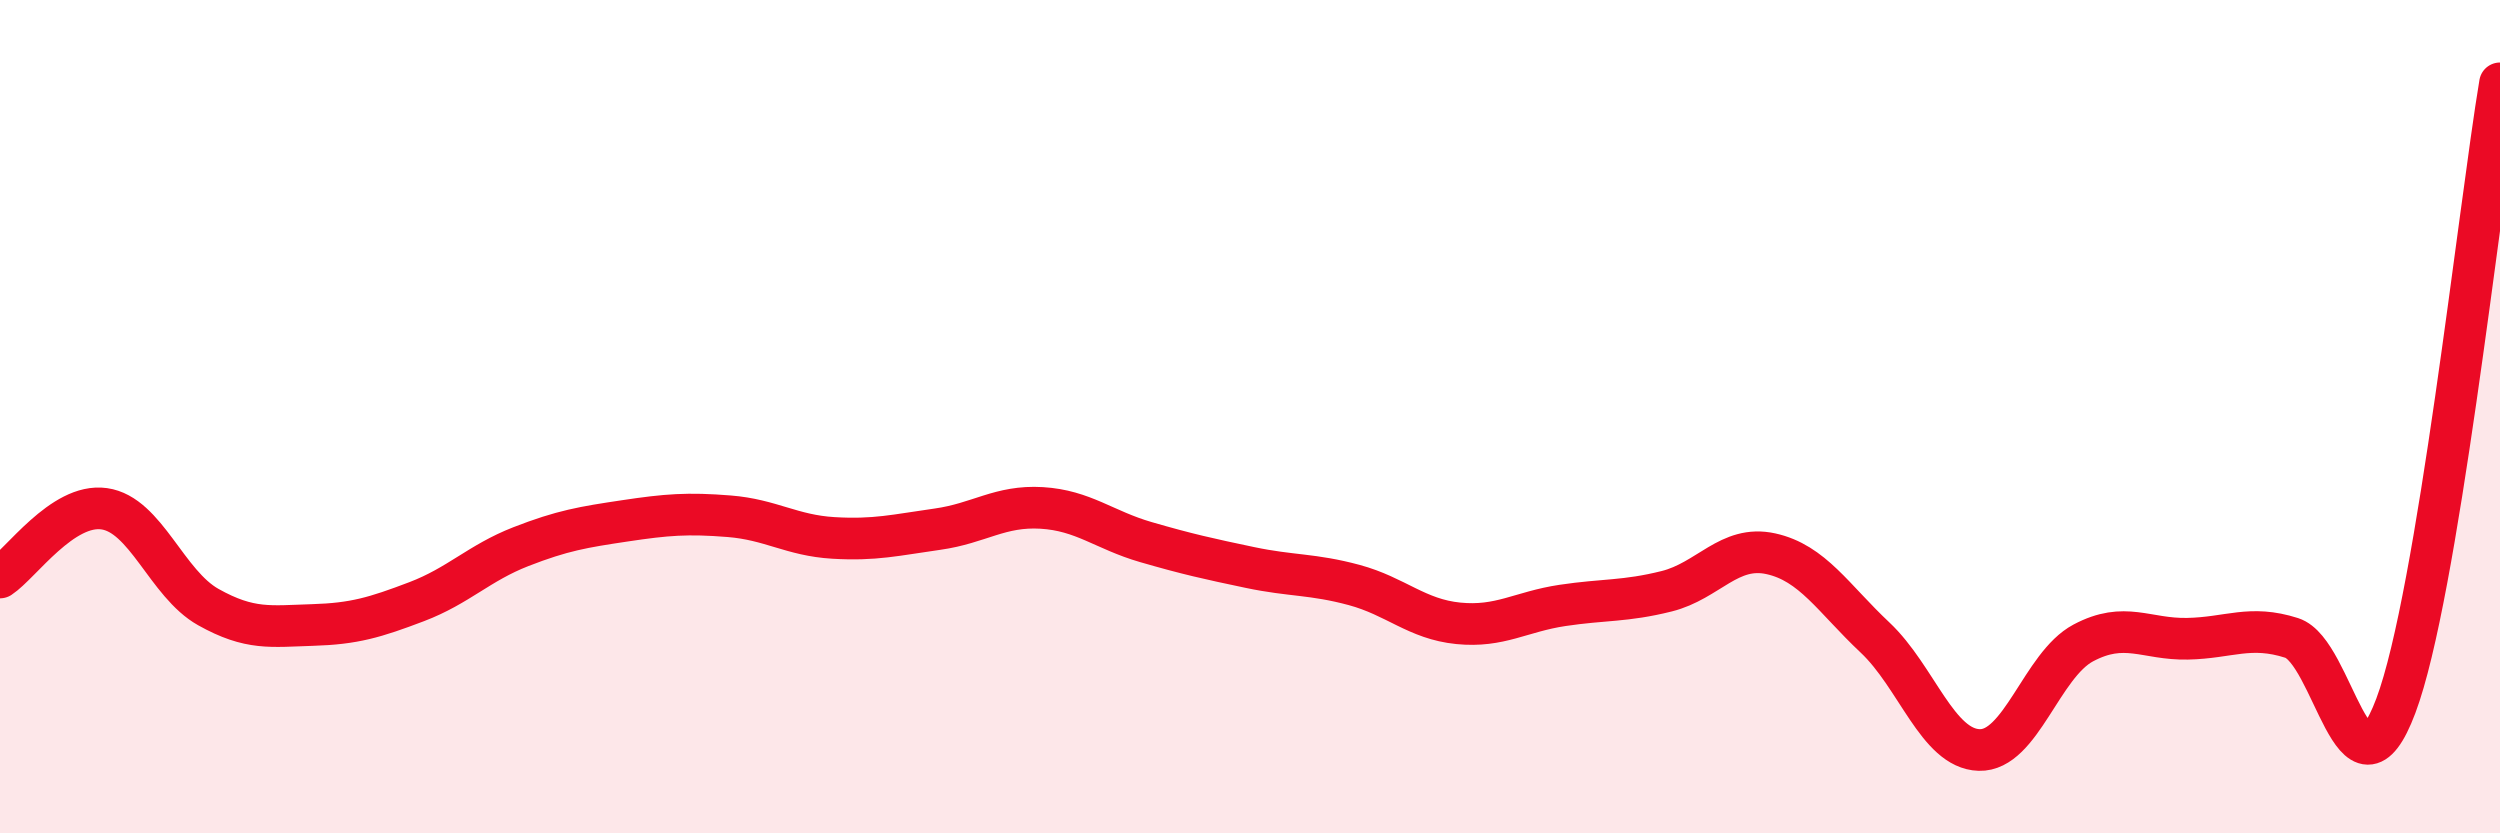 
    <svg width="60" height="20" viewBox="0 0 60 20" xmlns="http://www.w3.org/2000/svg">
      <path
        d="M 0,13.86 C 0.5,13.53 1.5,12.07 2.5,12.21 C 3.5,12.35 4,14.01 5,14.57 C 6,15.13 6.5,15.03 7.5,15 C 8.5,14.97 9,14.82 10,14.44 C 11,14.06 11.5,13.51 12.5,13.12 C 13.5,12.73 14,12.65 15,12.5 C 16,12.35 16.5,12.31 17.5,12.39 C 18.5,12.47 19,12.85 20,12.91 C 21,12.97 21.5,12.84 22.5,12.7 C 23.5,12.56 24,12.13 25,12.19 C 26,12.25 26.5,12.72 27.5,13.01 C 28.5,13.3 29,13.41 30,13.62 C 31,13.83 31.5,13.77 32.5,14.04 C 33.5,14.31 34,14.86 35,14.96 C 36,15.06 36.5,14.68 37.5,14.53 C 38.5,14.38 39,14.44 40,14.19 C 41,13.94 41.5,13.07 42.5,13.29 C 43.5,13.51 44,14.36 45,15.3 C 46,16.24 46.5,17.97 47.5,18 C 48.5,18.03 49,15.96 50,15.43 C 51,14.9 51.5,15.35 52.5,15.33 C 53.5,15.31 54,14.99 55,15.31 C 56,15.63 56.5,19.6 57.5,16.94 C 58.5,14.28 59.5,4.99 60,2L60 20L0 20Z"
        fill="#EB0A25"
        opacity="0.1"
        stroke-linecap="round"
        stroke-linejoin="round"
      />
      <path
        d="M 0,13.86 C 0.5,13.53 1.5,12.07 2.5,12.21 C 3.5,12.35 4,14.01 5,14.57 C 6,15.13 6.5,15.03 7.5,15 C 8.5,14.97 9,14.82 10,14.44 C 11,14.06 11.5,13.51 12.5,13.12 C 13.5,12.73 14,12.65 15,12.5 C 16,12.35 16.5,12.31 17.5,12.39 C 18.5,12.47 19,12.85 20,12.91 C 21,12.97 21.5,12.84 22.5,12.7 C 23.5,12.56 24,12.13 25,12.19 C 26,12.25 26.5,12.72 27.5,13.01 C 28.5,13.3 29,13.41 30,13.62 C 31,13.83 31.5,13.77 32.5,14.04 C 33.5,14.31 34,14.86 35,14.96 C 36,15.06 36.5,14.68 37.5,14.53 C 38.5,14.38 39,14.44 40,14.19 C 41,13.94 41.5,13.07 42.5,13.29 C 43.5,13.51 44,14.36 45,15.3 C 46,16.24 46.5,17.97 47.5,18 C 48.5,18.03 49,15.96 50,15.43 C 51,14.9 51.5,15.35 52.5,15.33 C 53.5,15.31 54,14.99 55,15.31 C 56,15.63 56.5,19.6 57.5,16.94 C 58.5,14.28 59.5,4.99 60,2"
        stroke="#EB0A25"
        stroke-width="1"
        fill="none"
        stroke-linecap="round"
        stroke-linejoin="round"
      />
    </svg>
  